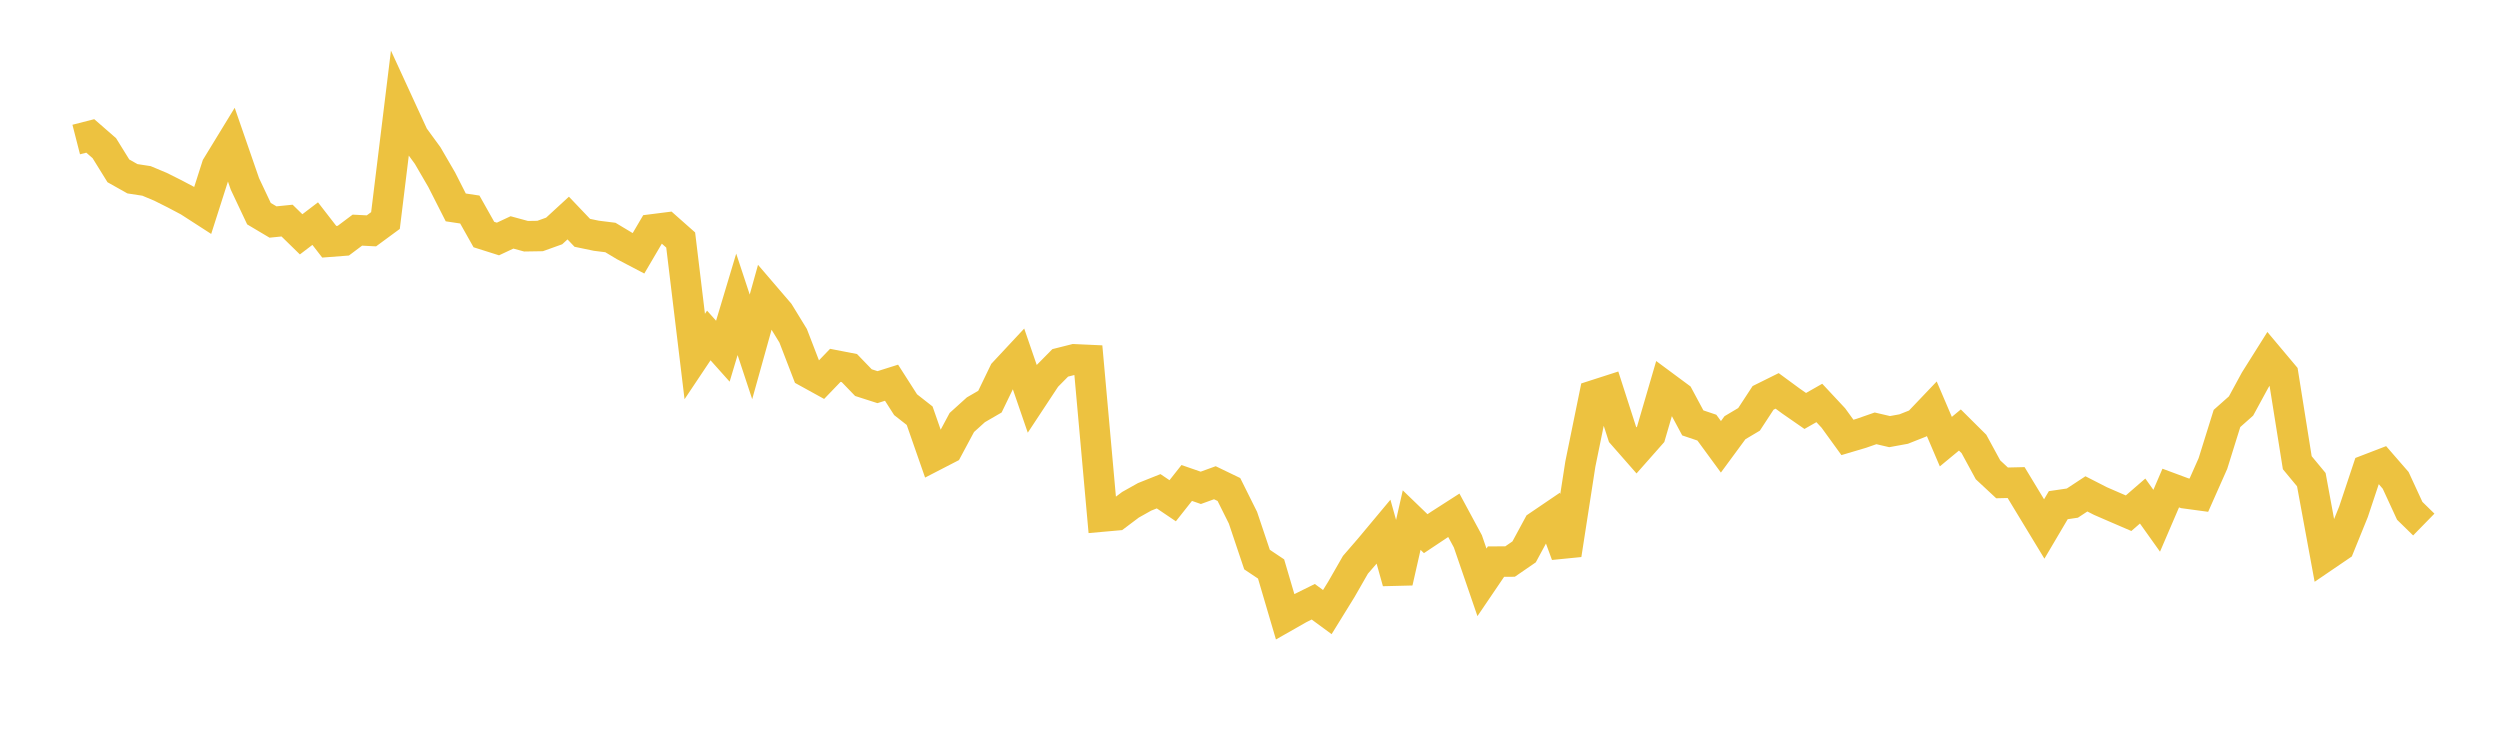 <svg width="164" height="48" xmlns="http://www.w3.org/2000/svg" xmlns:xlink="http://www.w3.org/1999/xlink"><path fill="none" stroke="rgb(237,194,64)" stroke-width="2" d="M5,9.153L5.922,8.917L6.844,9.72L7.766,11.208L8.689,11.727L9.611,11.868L10.533,12.254L11.455,12.716L12.377,13.203L13.299,13.798L14.222,10.911L15.144,9.401L16.066,12.064L16.988,14.016L17.91,14.564L18.832,14.471L19.754,15.372L20.677,14.669L21.599,15.859L22.521,15.788L23.443,15.097L24.365,15.145L25.287,14.467L26.21,6.938L27.132,8.942L28.054,10.205L28.976,11.791L29.898,13.606L30.82,13.745L31.743,15.386L32.665,15.678L33.587,15.246L34.509,15.497L35.431,15.482L36.353,15.151L37.275,14.304L38.198,15.273L39.12,15.465L40.042,15.58L40.964,16.133L41.886,16.616L42.808,15.046L43.731,14.929L44.653,15.745L45.575,23.387L46.497,22.007L47.419,23.039L48.341,19.965L49.263,22.755L50.186,19.446L51.108,20.521L52.03,22.026L52.952,24.417L53.874,24.925L54.796,23.967L55.719,24.146L56.641,25.101L57.563,25.397L58.485,25.106L59.407,26.548L60.329,27.27L61.251,29.912L62.174,29.436L63.096,27.715L64.018,26.882L64.94,26.348L65.862,24.44L66.784,23.452L67.707,26.137L68.629,24.739L69.551,23.804L70.473,23.572L71.395,23.614L72.317,33.886L73.24,33.804L74.162,33.111L75.084,32.594L76.006,32.226L76.928,32.849L77.85,31.683L78.772,32.002L79.695,31.667L80.617,32.112L81.539,33.963L82.461,36.708L83.383,37.324L84.305,40.456L85.228,39.931L86.15,39.475L87.072,40.153L87.994,38.66L88.916,37.052L89.838,35.986L90.76,34.882L91.683,38.187L92.605,34.119L93.527,35.008L94.449,34.395L95.371,33.803L96.293,35.513L97.216,38.201L98.138,36.842L99.06,36.837L99.982,36.203L100.904,34.498L101.826,33.872L102.749,36.389L103.671,30.44L104.593,25.926L105.515,25.629L106.437,28.494L107.359,29.545L108.281,28.502L109.204,25.341L110.126,26.024L111.048,27.742L111.97,28.053L112.892,29.311L113.814,28.058L114.737,27.509L115.659,26.1L116.581,25.643L117.503,26.32L118.425,26.959L119.347,26.434L120.269,27.421L121.192,28.695L122.114,28.421L123.036,28.099L123.958,28.314L124.88,28.146L125.802,27.781L126.725,26.813L127.647,28.971L128.569,28.208L129.491,29.124L130.413,30.82L131.335,31.678L132.257,31.656L133.18,33.181L134.102,34.701L135.024,33.139L135.946,33.004L136.868,32.398L137.79,32.869L138.713,33.27L139.635,33.667L140.557,32.868L141.479,34.162L142.401,32.016L143.323,32.358L144.246,32.483L145.168,30.406L146.09,27.451L147.012,26.633L147.934,24.937L148.856,23.471L149.778,24.569L150.701,30.353L151.623,31.466L152.545,36.475L153.467,35.847L154.389,33.575L155.311,30.806L156.234,30.451L157.156,31.512L158.078,33.509L159,34.41"></path></svg>